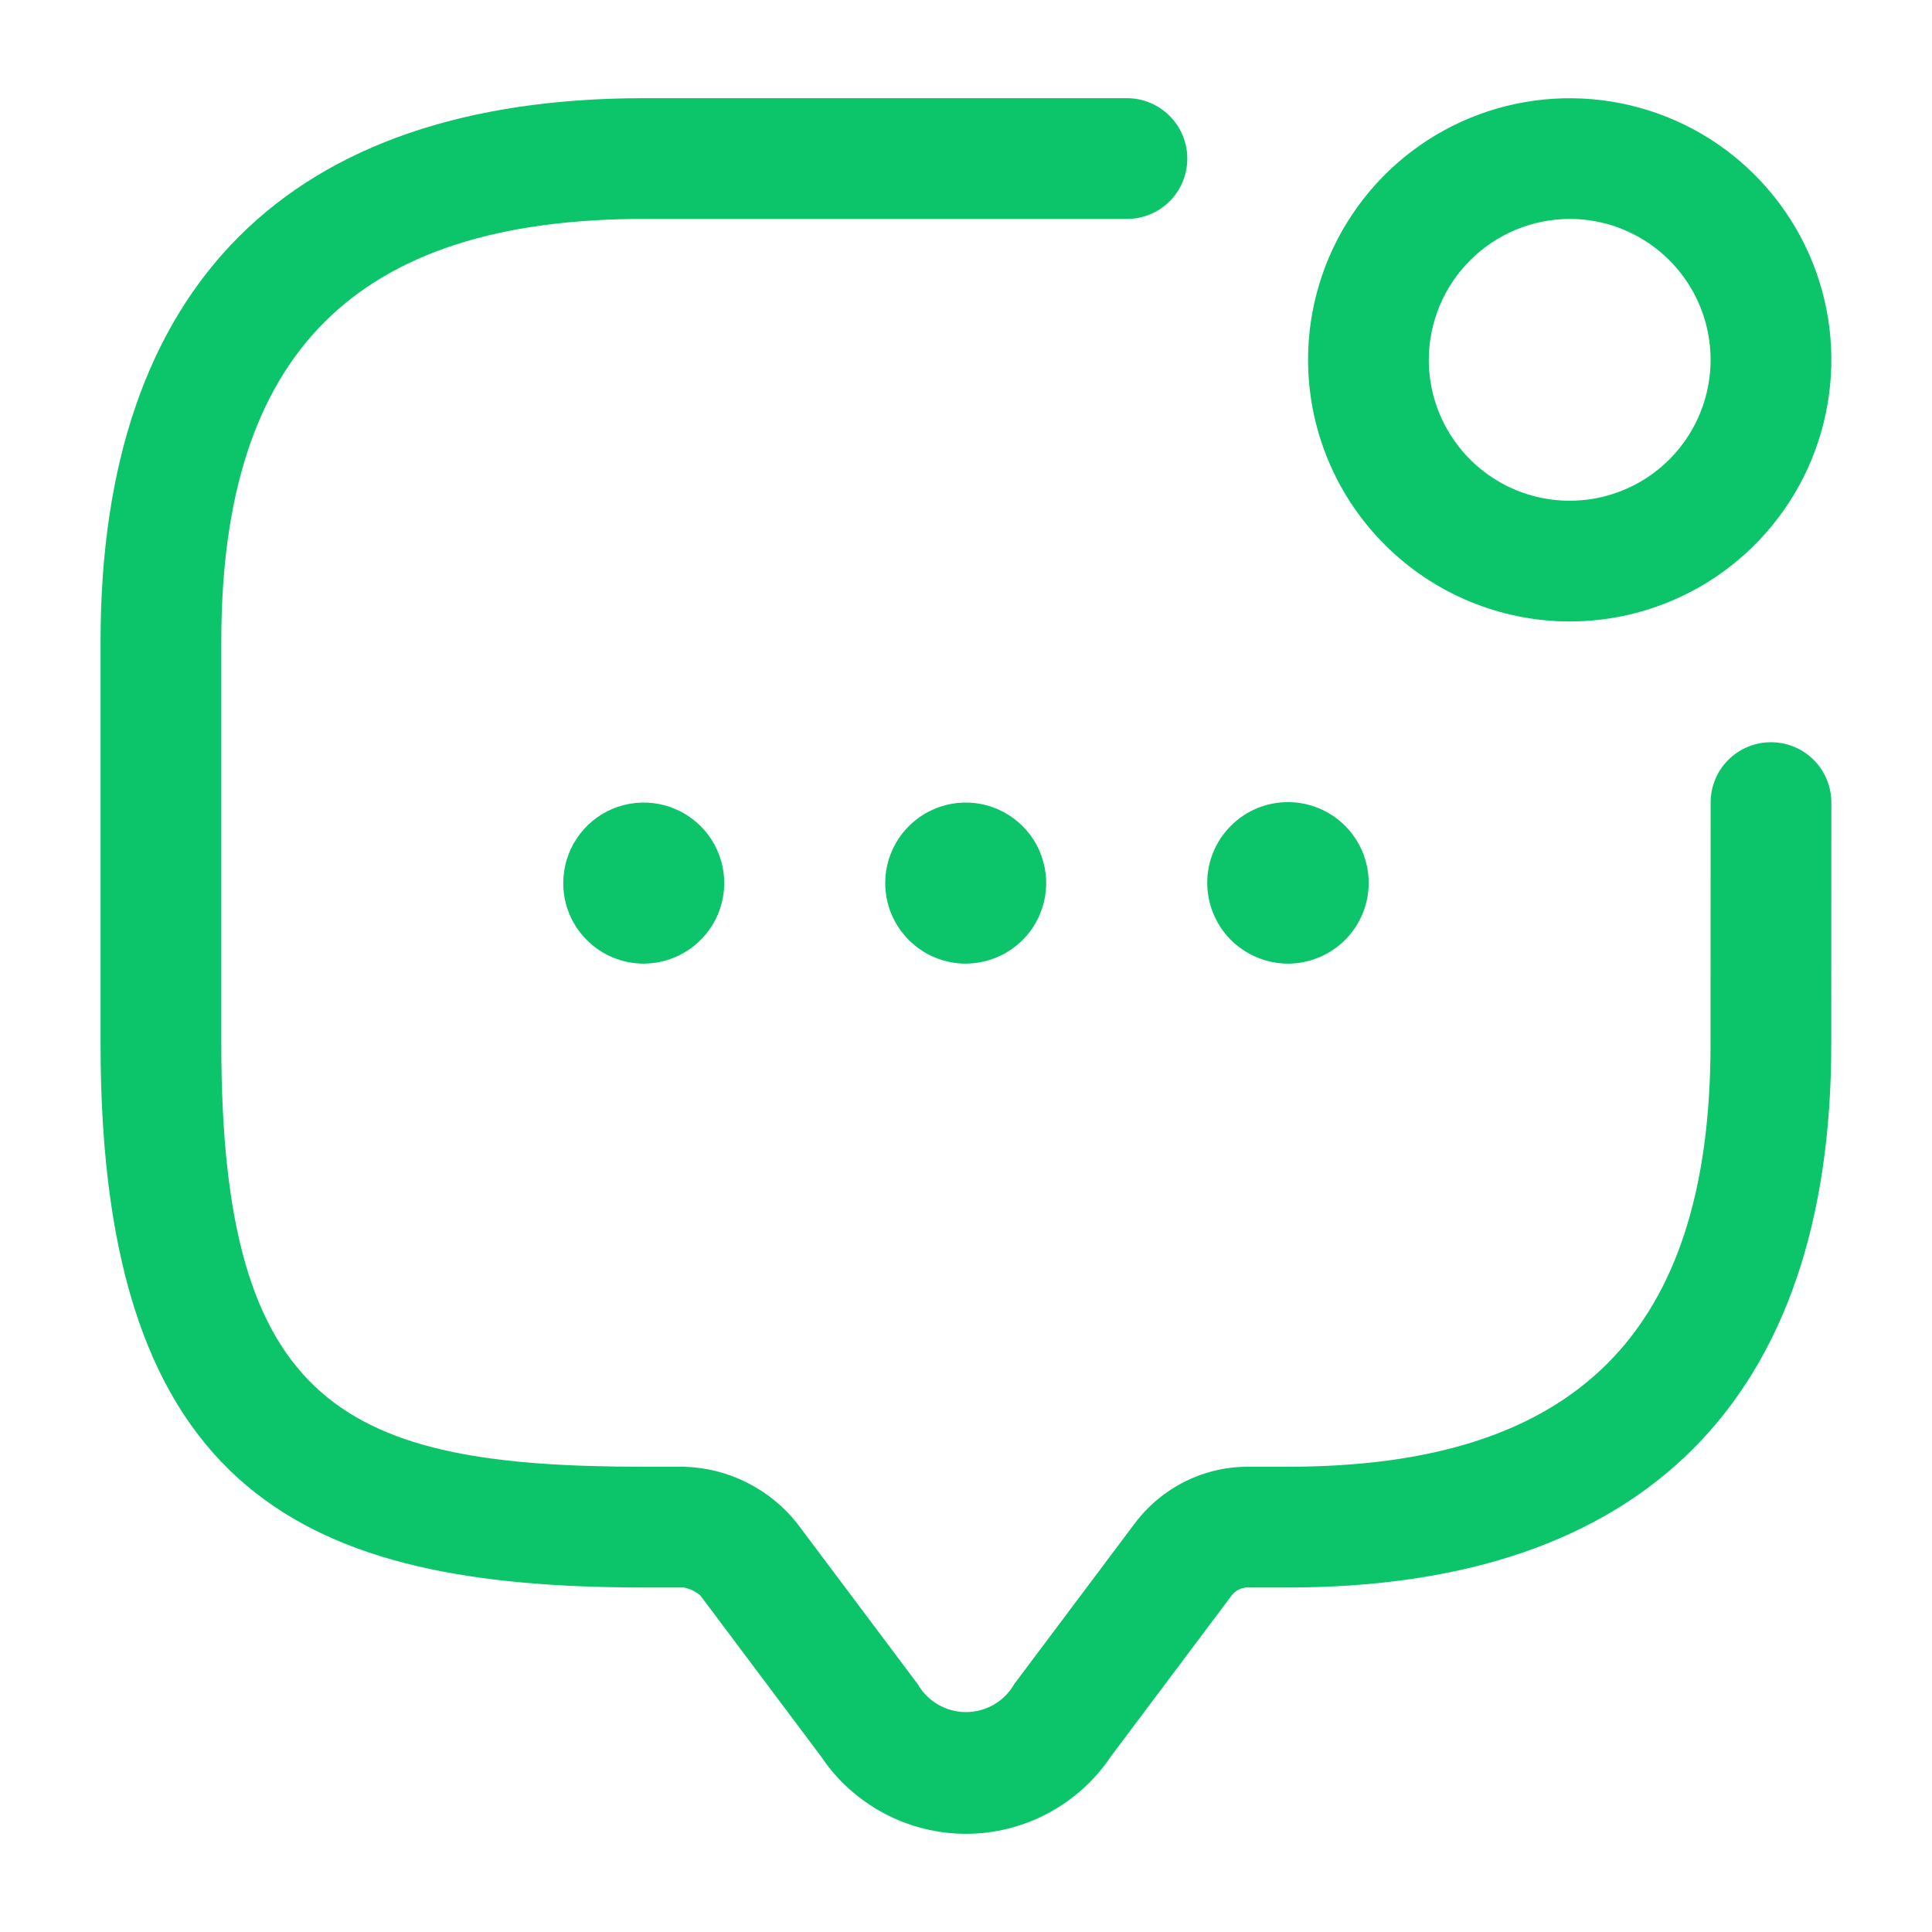 <svg width="22" height="22" viewBox="0 0 22 22" fill="none" xmlns="http://www.w3.org/2000/svg">
<path d="M20.854 9.14L20.853 11.89C20.853 15.937 18.713 18.077 14.665 18.077H14.208C14.172 18.077 14.137 18.085 14.106 18.101C14.074 18.116 14.047 18.14 14.025 18.168L12.649 20.002C12.468 20.273 12.222 20.494 11.934 20.648C11.647 20.801 11.326 20.882 11 20.882C10.674 20.882 10.352 20.801 10.065 20.648C9.777 20.494 9.531 20.273 9.35 20.002L7.975 18.168C7.921 18.122 7.856 18.091 7.787 18.077H7.332C3.512 18.077 1.145 17.041 1.145 11.889L1.145 7.305C1.145 3.258 3.285 1.118 7.333 1.118H12.833C13.015 1.118 13.19 1.191 13.319 1.32C13.448 1.449 13.52 1.623 13.52 1.806C13.52 1.988 13.448 2.163 13.319 2.292C13.19 2.421 13.015 2.493 12.833 2.493H7.333C4.049 2.493 2.52 4.022 2.52 7.305L2.52 11.889C2.52 16.033 3.938 16.702 7.332 16.702H7.791C8.039 16.709 8.282 16.77 8.503 16.881C8.725 16.992 8.92 17.149 9.074 17.343L10.449 19.176C10.505 19.273 10.585 19.354 10.681 19.41C10.778 19.466 10.888 19.496 11 19.496C11.111 19.496 11.221 19.466 11.318 19.41C11.415 19.354 11.495 19.273 11.55 19.176L12.925 17.343C13.075 17.144 13.269 16.983 13.491 16.872C13.714 16.76 13.959 16.702 14.208 16.702H14.665C17.949 16.702 19.478 15.173 19.478 11.89L19.479 9.139C19.479 8.957 19.551 8.782 19.68 8.653C19.809 8.524 19.984 8.452 20.166 8.452C20.349 8.452 20.524 8.524 20.653 8.653C20.782 8.782 20.854 8.957 20.854 9.14ZM10.08 10.056C10.08 10.176 10.104 10.295 10.15 10.407C10.196 10.518 10.264 10.619 10.349 10.704C10.434 10.789 10.535 10.857 10.646 10.903C10.757 10.949 10.877 10.973 10.997 10.973H11.002C11.183 10.971 11.36 10.917 11.51 10.815C11.66 10.714 11.777 10.57 11.845 10.403C11.914 10.235 11.931 10.051 11.895 9.874C11.859 9.696 11.772 9.533 11.643 9.406C11.515 9.278 11.351 9.191 11.174 9.156C10.996 9.121 10.812 9.14 10.645 9.209C10.478 9.279 10.335 9.396 10.234 9.547C10.134 9.698 10.08 9.875 10.08 10.056ZM14.664 10.973H14.669C14.913 10.972 15.146 10.874 15.318 10.702C15.49 10.529 15.586 10.295 15.586 10.052C15.585 9.808 15.488 9.575 15.316 9.403C15.143 9.23 14.91 9.134 14.666 9.134C14.423 9.134 14.189 9.23 14.017 9.403C13.844 9.575 13.747 9.808 13.747 10.052C13.747 10.295 13.843 10.529 14.015 10.702C14.187 10.874 14.42 10.972 14.664 10.973ZM6.414 10.056C6.414 10.176 6.437 10.295 6.483 10.407C6.529 10.518 6.597 10.619 6.682 10.704C6.767 10.789 6.868 10.857 6.979 10.903C7.091 10.949 7.21 10.973 7.33 10.973H7.336C7.517 10.971 7.693 10.917 7.843 10.815C7.993 10.714 8.11 10.57 8.179 10.403C8.247 10.235 8.265 10.051 8.229 9.874C8.193 9.696 8.105 9.533 7.977 9.406C7.848 9.278 7.685 9.191 7.507 9.156C7.329 9.121 7.145 9.14 6.978 9.209C6.811 9.279 6.668 9.396 6.568 9.547C6.467 9.698 6.414 9.875 6.414 10.056ZM14.895 4.097C14.895 3.508 15.07 2.932 15.398 2.442C15.725 1.952 16.19 1.571 16.735 1.345C17.279 1.12 17.878 1.061 18.456 1.176C19.034 1.291 19.565 1.574 19.981 1.991C20.398 2.408 20.682 2.938 20.797 3.516C20.912 4.094 20.852 4.693 20.627 5.238C20.401 5.782 20.02 6.247 19.53 6.575C19.04 6.902 18.464 7.077 17.875 7.077C17.085 7.076 16.328 6.762 15.769 6.203C15.21 5.645 14.896 4.887 14.895 4.097ZM16.27 4.097C16.27 4.415 16.364 4.725 16.541 4.989C16.717 5.253 16.968 5.458 17.261 5.58C17.554 5.701 17.876 5.733 18.188 5.671C18.499 5.609 18.785 5.456 19.009 5.232C19.233 5.007 19.386 4.722 19.448 4.41C19.51 4.099 19.478 3.777 19.357 3.484C19.235 3.19 19.03 2.94 18.766 2.764C18.502 2.587 18.192 2.493 17.875 2.493C17.449 2.494 17.042 2.663 16.741 2.964C16.44 3.264 16.271 3.672 16.27 4.097Z" fill="#0CC56A"/>
</svg>
